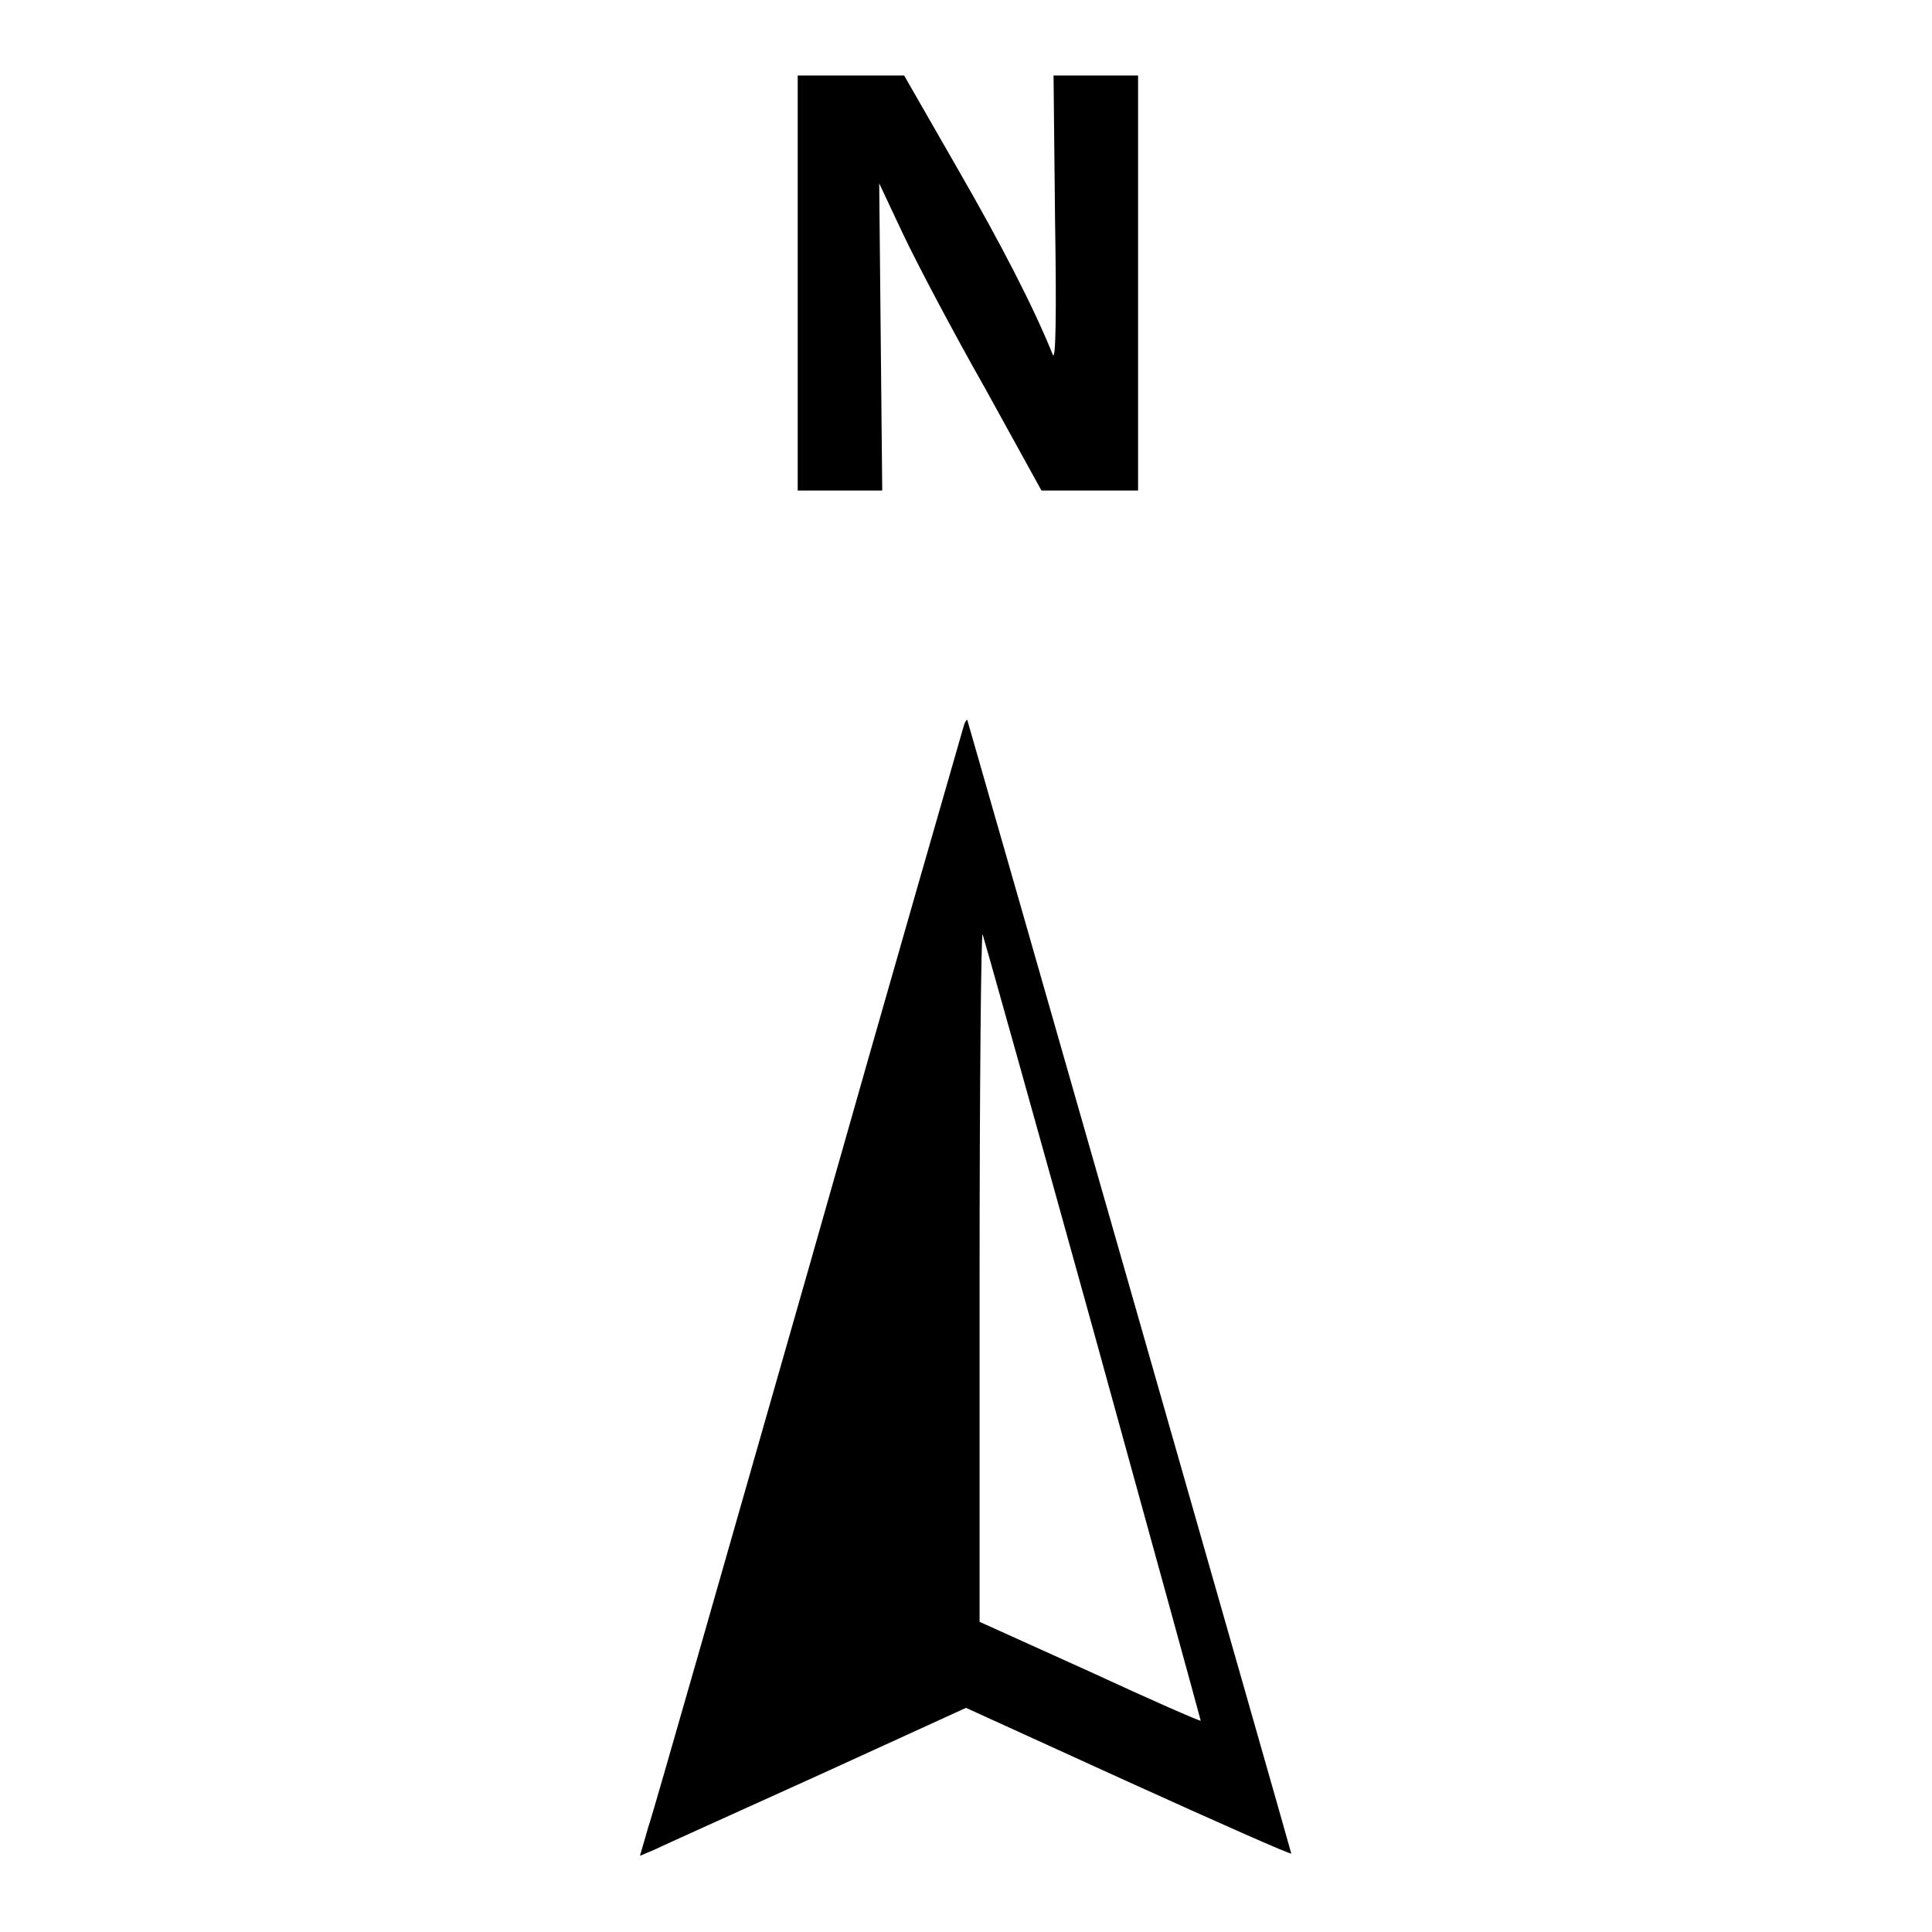 <?xml version="1.0" encoding="utf-8"?>
<!-- Svg Vector Icons : http://www.onlinewebfonts.com/icon -->
<!DOCTYPE svg PUBLIC "-//W3C//DTD SVG 1.1//EN" "http://www.w3.org/Graphics/SVG/1.1/DTD/svg11.dtd">
<svg version="1.1" xmlns="http://www.w3.org/2000/svg" xmlns:xlink="http://www.w3.org/1999/xlink" x="0px" y="0px" viewBox="0 0 256 256" enable-background="new 0 0 256 256" xml:space="preserve">
<g><g><g><path fill="#000000" d="M105.7,37.5V65h5.6h5.6l-0.2-20.3l-0.2-20.4l3.2,6.8c1.8,3.8,6.6,12.9,10.8,20.3l7.5,13.6h6.4h6.4V37.5V10h-5.6h-5.6l0.2,19.2c0.2,12.3,0.1,18.7-0.3,17.8c-2.5-6.2-6.7-14.4-12.7-24.8L119.8,10h-7.1h-7V37.5L105.7,37.5z"/><path fill="#000000" d="M127.7,96.2c-0.2,0.7-9.5,32.9-20.5,71.7c-11.1,38.8-20.6,72.2-21.3,74.2l-1.1,3.8l1.9-0.8c1-0.5,10.8-4.9,21.6-9.8l19.7-9l21.5,9.8c11.9,5.4,21.6,9.7,21.6,9.5c0-0.2-41.8-146.4-42.9-150.1C128.2,95.2,127.9,95.5,127.7,96.2z M144.8,176c7.9,28.6,14.3,51.9,14.3,52c-0.1,0.1-6.7-2.8-14.7-6.5l-14.6-6.6v-45.7c0-25.2,0.2-45.6,0.4-45.4C130.3,124,136.9,147.5,144.8,176z"/></g></g></g>
</svg>